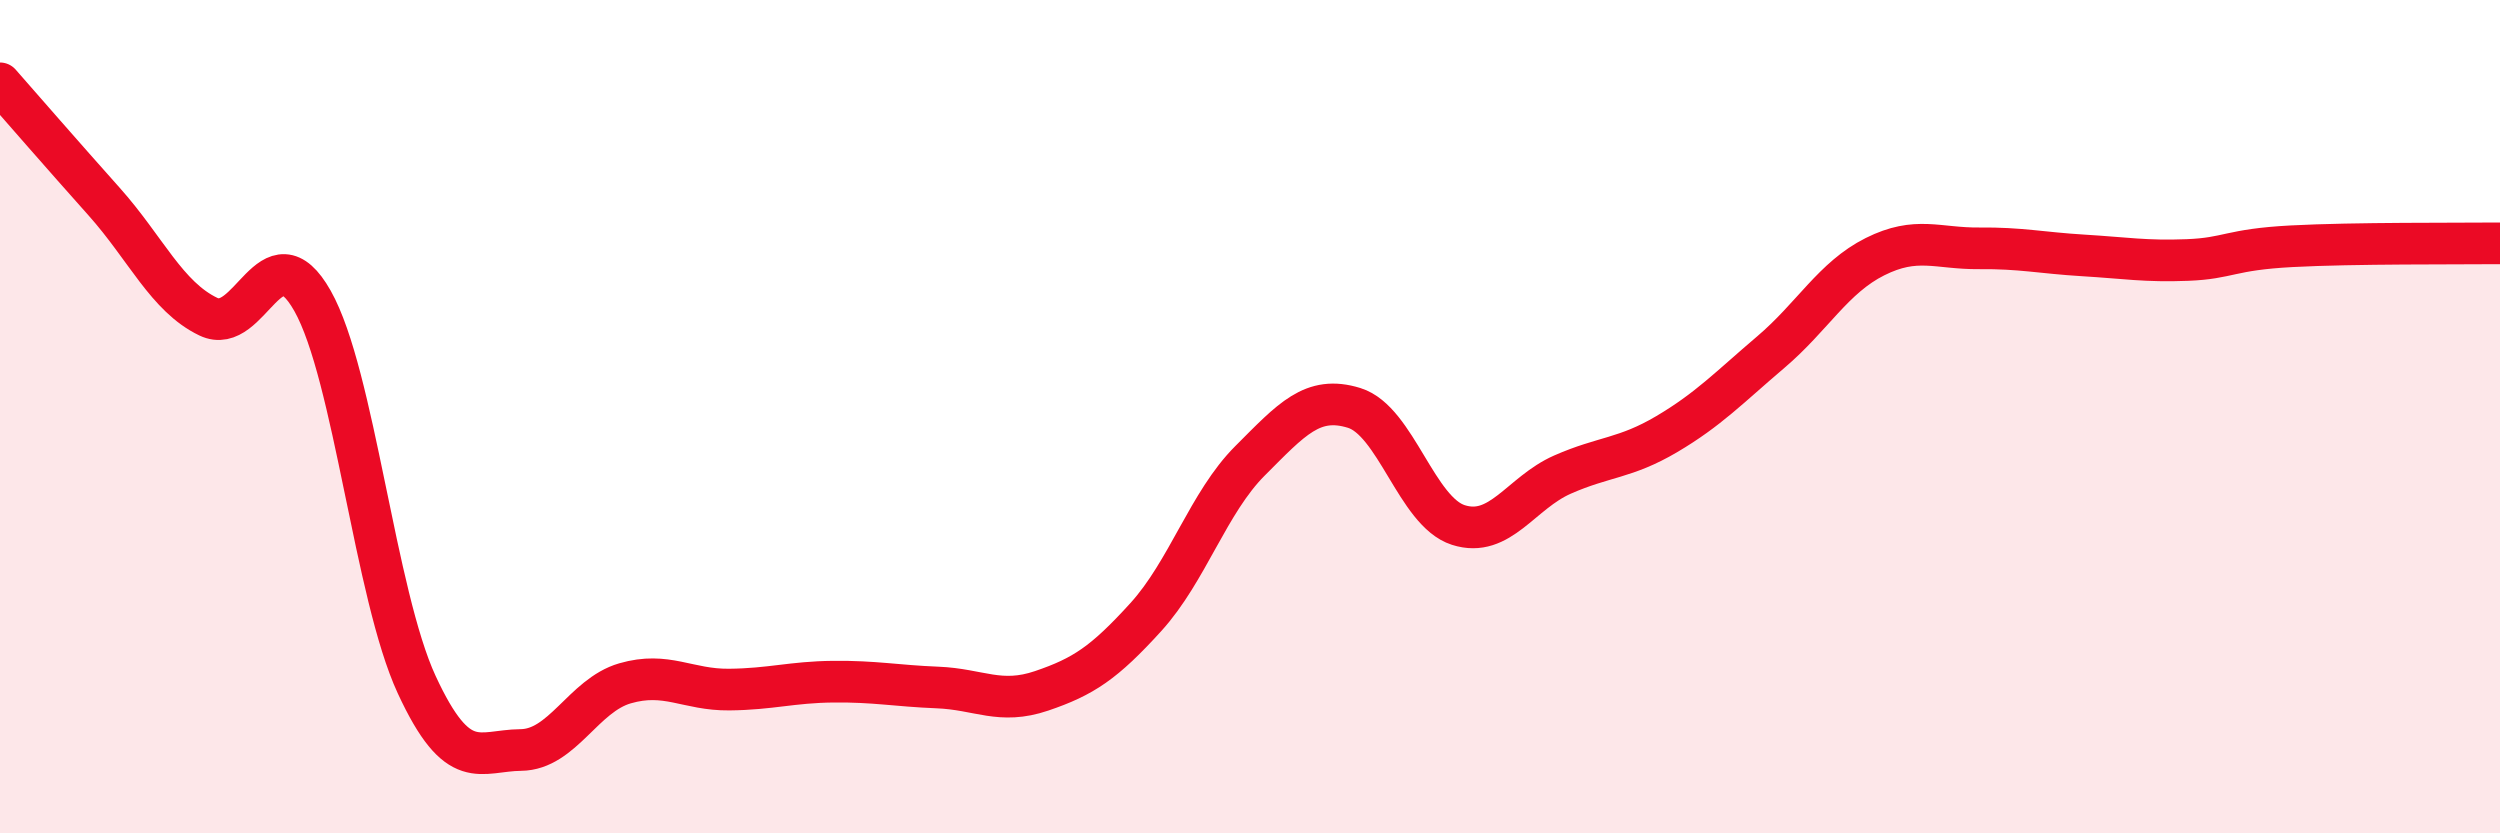 
    <svg width="60" height="20" viewBox="0 0 60 20" xmlns="http://www.w3.org/2000/svg">
      <path
        d="M 0,2 C 0.5,2.57 1.5,3.72 2.5,4.84 C 3.5,5.96 4,7.12 5,7.6 C 6,8.08 6.5,5.45 7.5,7.22 C 8.5,8.99 9,14.27 10,16.43 C 11,18.59 11.5,18.01 12.5,18 C 13.5,17.99 14,16.69 15,16.4 C 16,16.11 16.5,16.56 17.5,16.55 C 18.5,16.54 19,16.37 20,16.36 C 21,16.35 21.5,16.46 22.5,16.5 C 23.5,16.54 24,16.92 25,16.58 C 26,16.24 26.5,15.91 27.5,14.81 C 28.5,13.71 29,12.06 30,11.06 C 31,10.06 31.5,9.48 32.5,9.79 C 33.5,10.1 34,12.28 35,12.6 C 36,12.92 36.5,11.83 37.5,11.39 C 38.5,10.95 39,11.01 40,10.42 C 41,9.83 41.5,9.3 42.5,8.45 C 43.5,7.6 44,6.66 45,6.16 C 46,5.66 46.5,5.97 47.5,5.96 C 48.5,5.95 49,6.07 50,6.13 C 51,6.19 51.5,6.28 52.5,6.24 C 53.5,6.2 53.5,5.99 55,5.91 C 56.5,5.83 59,5.85 60,5.84L60 20L0 20Z"
        fill="#EB0A25"
        opacity="0.1"
        stroke-linecap="round"
        stroke-linejoin="round"
      />
      <path
        d="M 0,2 C 0.5,2.57 1.5,3.72 2.5,4.84 C 3.5,5.96 4,7.12 5,7.6 C 6,8.08 6.5,5.45 7.5,7.22 C 8.5,8.99 9,14.27 10,16.43 C 11,18.59 11.5,18.01 12.5,18 C 13.5,17.99 14,16.69 15,16.4 C 16,16.11 16.5,16.56 17.5,16.55 C 18.5,16.54 19,16.37 20,16.36 C 21,16.35 21.5,16.46 22.5,16.5 C 23.5,16.54 24,16.92 25,16.58 C 26,16.24 26.5,15.91 27.5,14.81 C 28.5,13.71 29,12.06 30,11.06 C 31,10.06 31.5,9.48 32.5,9.79 C 33.5,10.1 34,12.28 35,12.6 C 36,12.92 36.5,11.83 37.5,11.39 C 38.5,10.95 39,11.01 40,10.42 C 41,9.83 41.5,9.3 42.5,8.45 C 43.5,7.6 44,6.66 45,6.16 C 46,5.66 46.5,5.97 47.5,5.96 C 48.5,5.95 49,6.07 50,6.13 C 51,6.19 51.5,6.28 52.5,6.24 C 53.5,6.2 53.5,5.99 55,5.91 C 56.5,5.83 59,5.85 60,5.84"
        stroke="#EB0A25"
        stroke-width="1"
        fill="none"
        stroke-linecap="round"
        stroke-linejoin="round"
      />
    </svg>
  